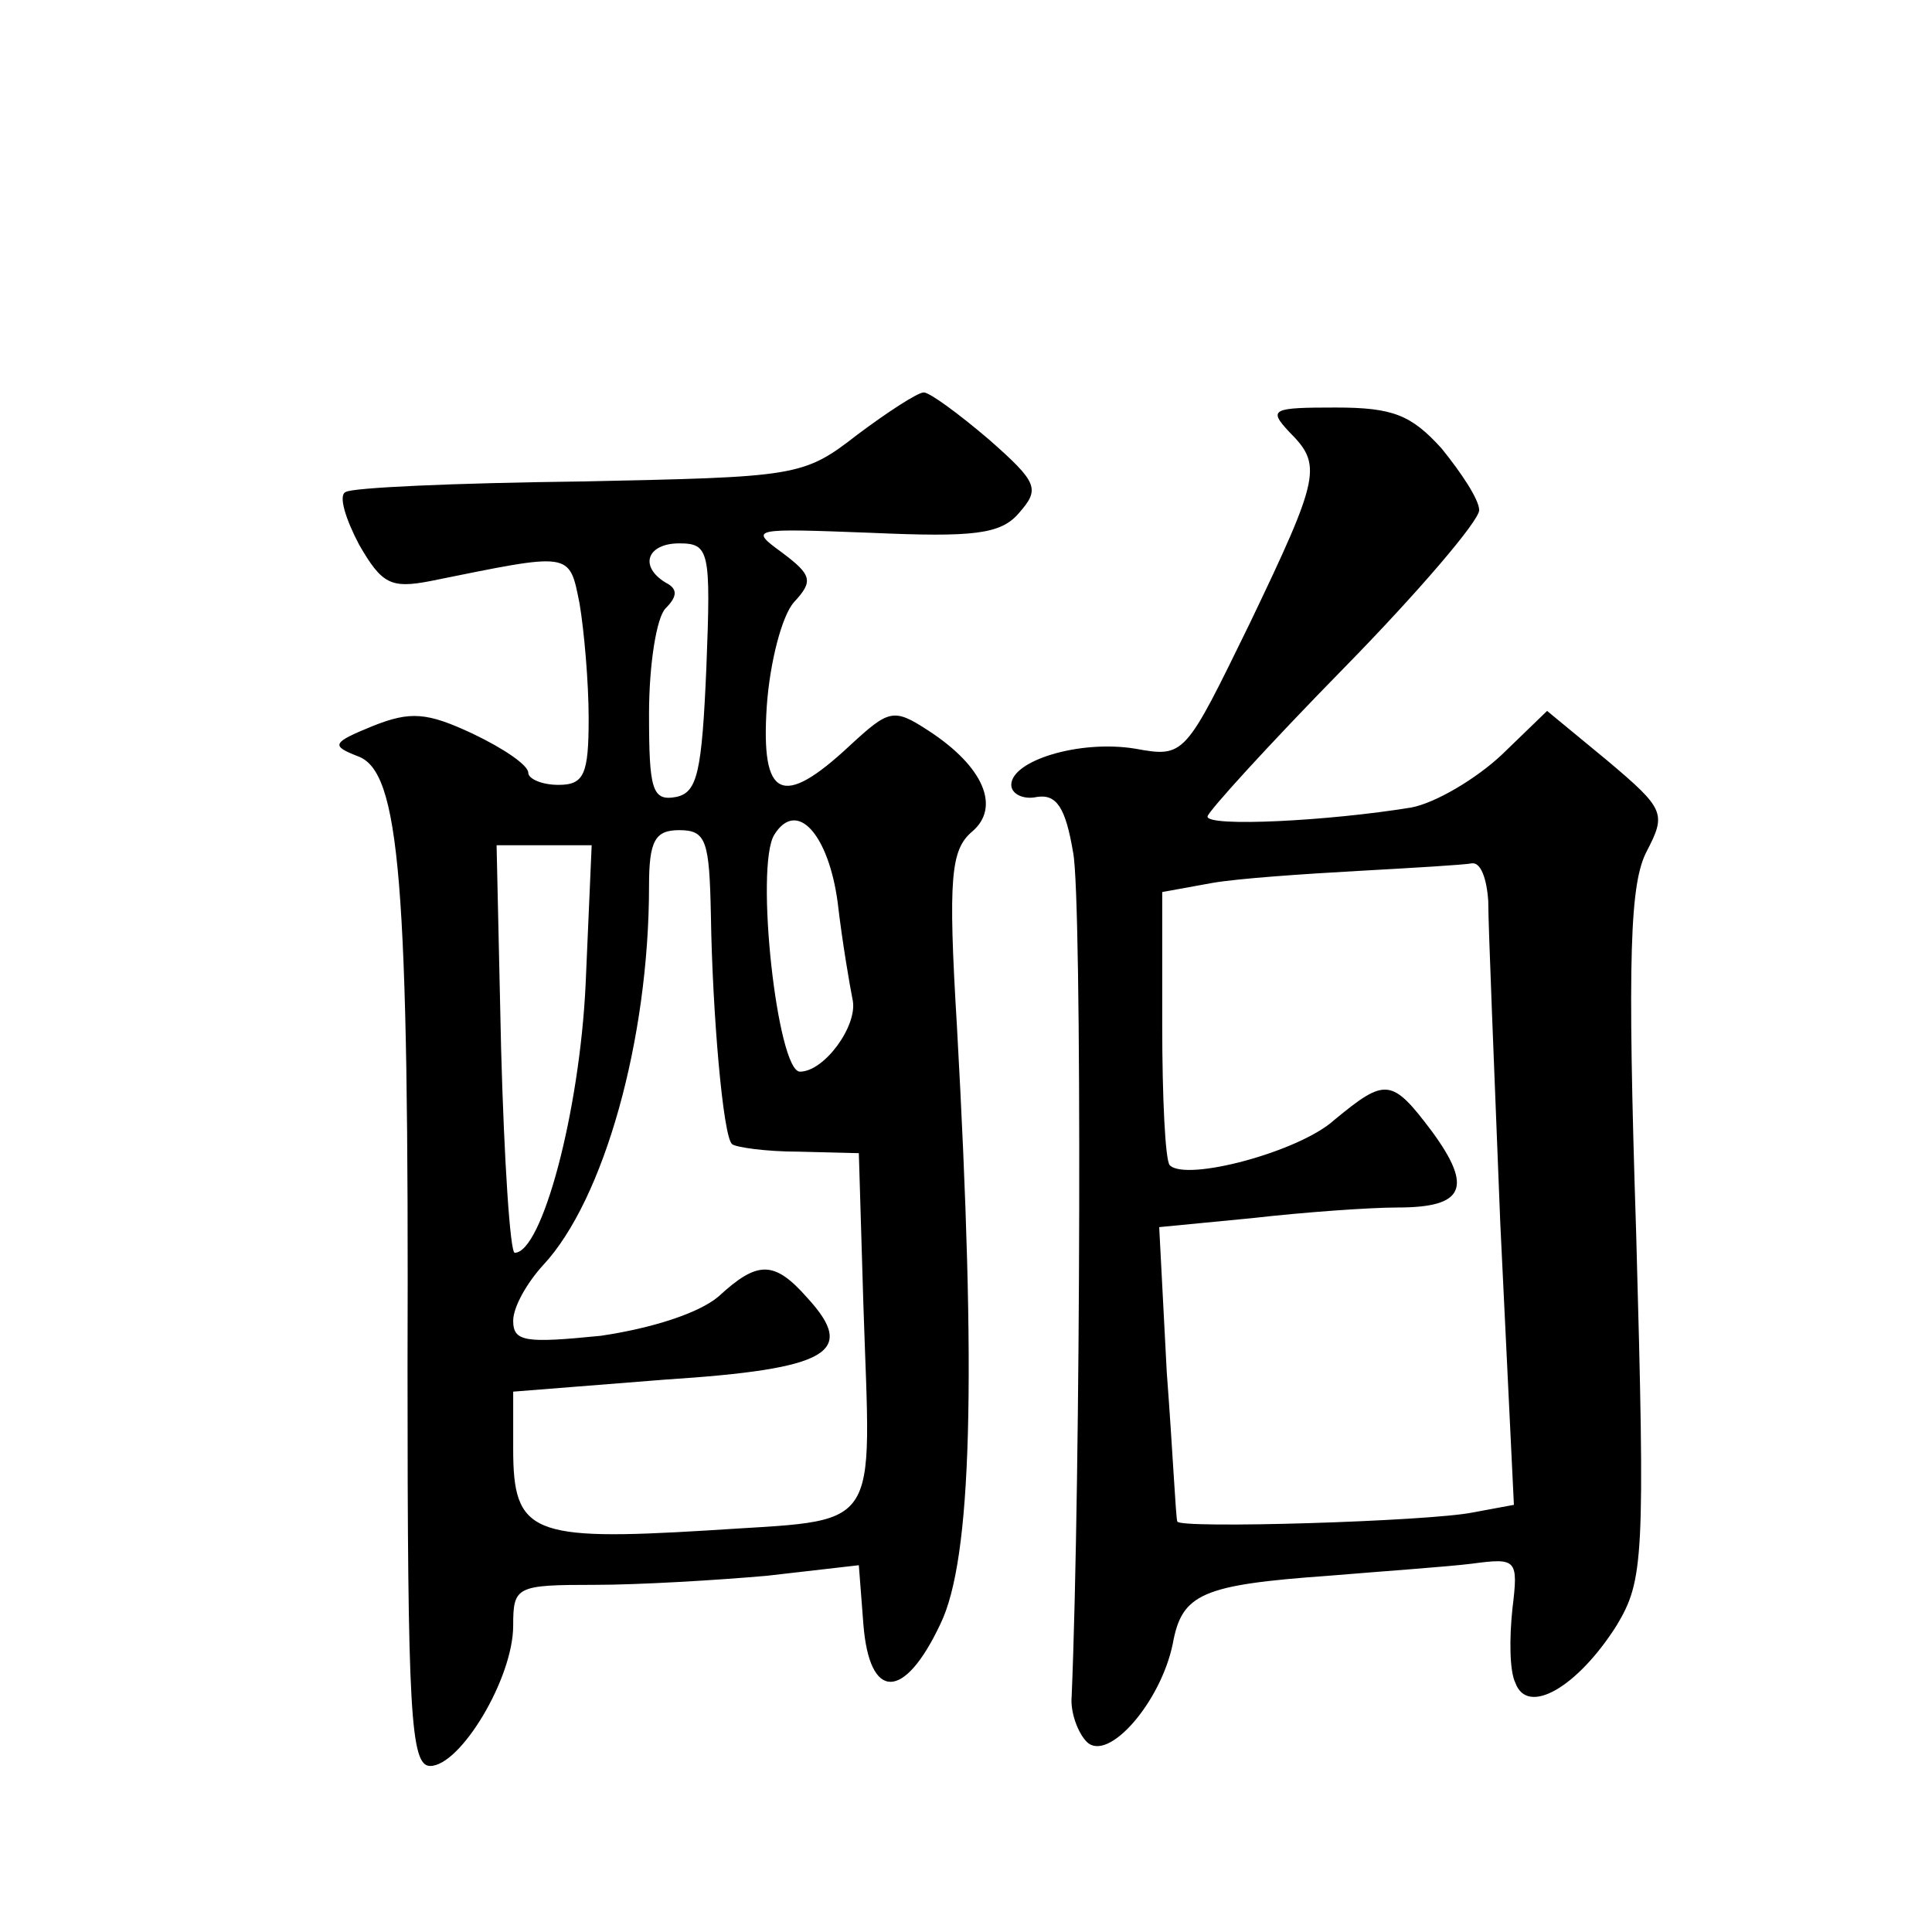 <?xml version="1.0" standalone="no"?>
<!DOCTYPE svg PUBLIC "-//W3C//DTD SVG 20010904//EN"
 "http://www.w3.org/TR/2001/REC-SVG-20010904/DTD/svg10.dtd">
<svg version="1.0" xmlns="http://www.w3.org/2000/svg"
 width="128pt" height="128pt" viewBox="0 0 128 128"
 preserveAspectRatio="xMidYMid meet">
<g transform="translate(0,128) scale(0.1,-0.1)"
fill="#0" stroke="none">
<path d="M568 992 c-36 -28 -40 -28 -184 -31 -82 -1 -151 -4 -155 -7 -5 -2 0 -18
9 -35 15 -26 21 -29 47 -24 94 19 92 20 99 -15 3 -18 6 -52 6 -76 0 -37 -3 -44
-20 -44 -11 0 -20 4 -20 8 0 5 -16 16 -37 26 -30 14 -41 15 -66 5 -27 -11 -28 -13
-10 -20 28 -10 34 -82 33 -405 0 -229 2 -264 15 -264 20 0 55 58 55 93 0 26 2 27
54 27 29 0 80 3 114 6 l61 7 3 -39 c4 -51 27 -51 51 0 21 43 24 162 11 396 -6 99
-4 117 10 129 19 16 8 43 -29 67 -23 15 -26 14 -52 -10 -45 -42 -59 -35 -55 26
2 29 10 60 18 69 13 14 12 18 -8 33 -22 16 -20 16 59 13 68 -3 86 -1 98 13 14 16
13 20 -20 49 -20 17 -39 31 -43 31 -4 0 -24 -13 -44 -28z m-100 -154 c-3 -70 -6
-83 -20 -86 -16 -3 -18 5 -18 55 0 33 5 64 11 70 8 8 8 13 0 17 -18 11 -12 26 9
26 20 0 21 -5 18 -82z m87 -156 c3 -26 8 -55 10 -65 3 -17 -19 -47 -35 -47 -15
0 -30 136 -17 157 15 24 36 0 42 -45z m-84 -9 c1 -64 8 -146 14 -151 2 -2 22 -5
44 -5 l40 -1 3 -100 c5 -155 14 -142 -104 -150 -116 -7 -128 -2 -128 54 l0 38 101
8 c108 7 127 18 94 54 -22 25 -33 25 -59 1 -13 -11 -44 -21 -78 -26 -50 -5 -58
-4 -58 10 0 9 9 25 20 37 40 43 70 149 70 251 0 30 4 37 20 37 18 0 20 -7 21 -57z
m-83 -45 c-4 -85 -29 -178 -47 -178 -3 0 -7 61 -9 135 l-3 135 32 0 31 0 -4 -92z
M854 994 c22 -22 21 -29 -26 -127 -43 -88 -43 -89 -76 -83 -37 6 -82 -8 -82 -24
0 -6 8 -10 17 -8 13 2 19 -7 24 -37 6 -30 5 -416 -1 -559 -1 -10 4 -24 10 -30 14
-14 49 26 57 65 6 33 19 39 103 45 36 3 79 6 95 8 30 4 31 3 27 -30 -2 -19 -2 -41
2 -49 8 -22 41 -3 67 38 18 30 19 44 13 260 -6 185 -4 232 7 253 13 25 12 28 -26
60 l-40 33 -30 -29 c-17 -16 -44 -32 -60 -35 -55 -9 -135 -13 -135 -6 0 3 41 48
90 98 50 51 90 98 90 105 0 7 -12 25 -25 41 -20 22 -32 27 -70 27 -42 0 -45 -1
-31 -16z m132 -311 c0 -16 4 -112 8 -214 l9 -186 -27 -5 c-29 -6 -196 -11 -196
-6 -1 2 -3 46 -7 99 l-5 96 62 6 c35 4 78 7 96 7 44 0 50 13 23 50 -27 36 -31 36
-65 8 -23 -21 -98 -41 -109 -30 -3 3 -5 45 -5 93 l0 88 33 6 c17 3 61 6 97 8 36
2 70 4 75 5 6 1 10 -10 11 -25z"/>
</g>
</svg>
